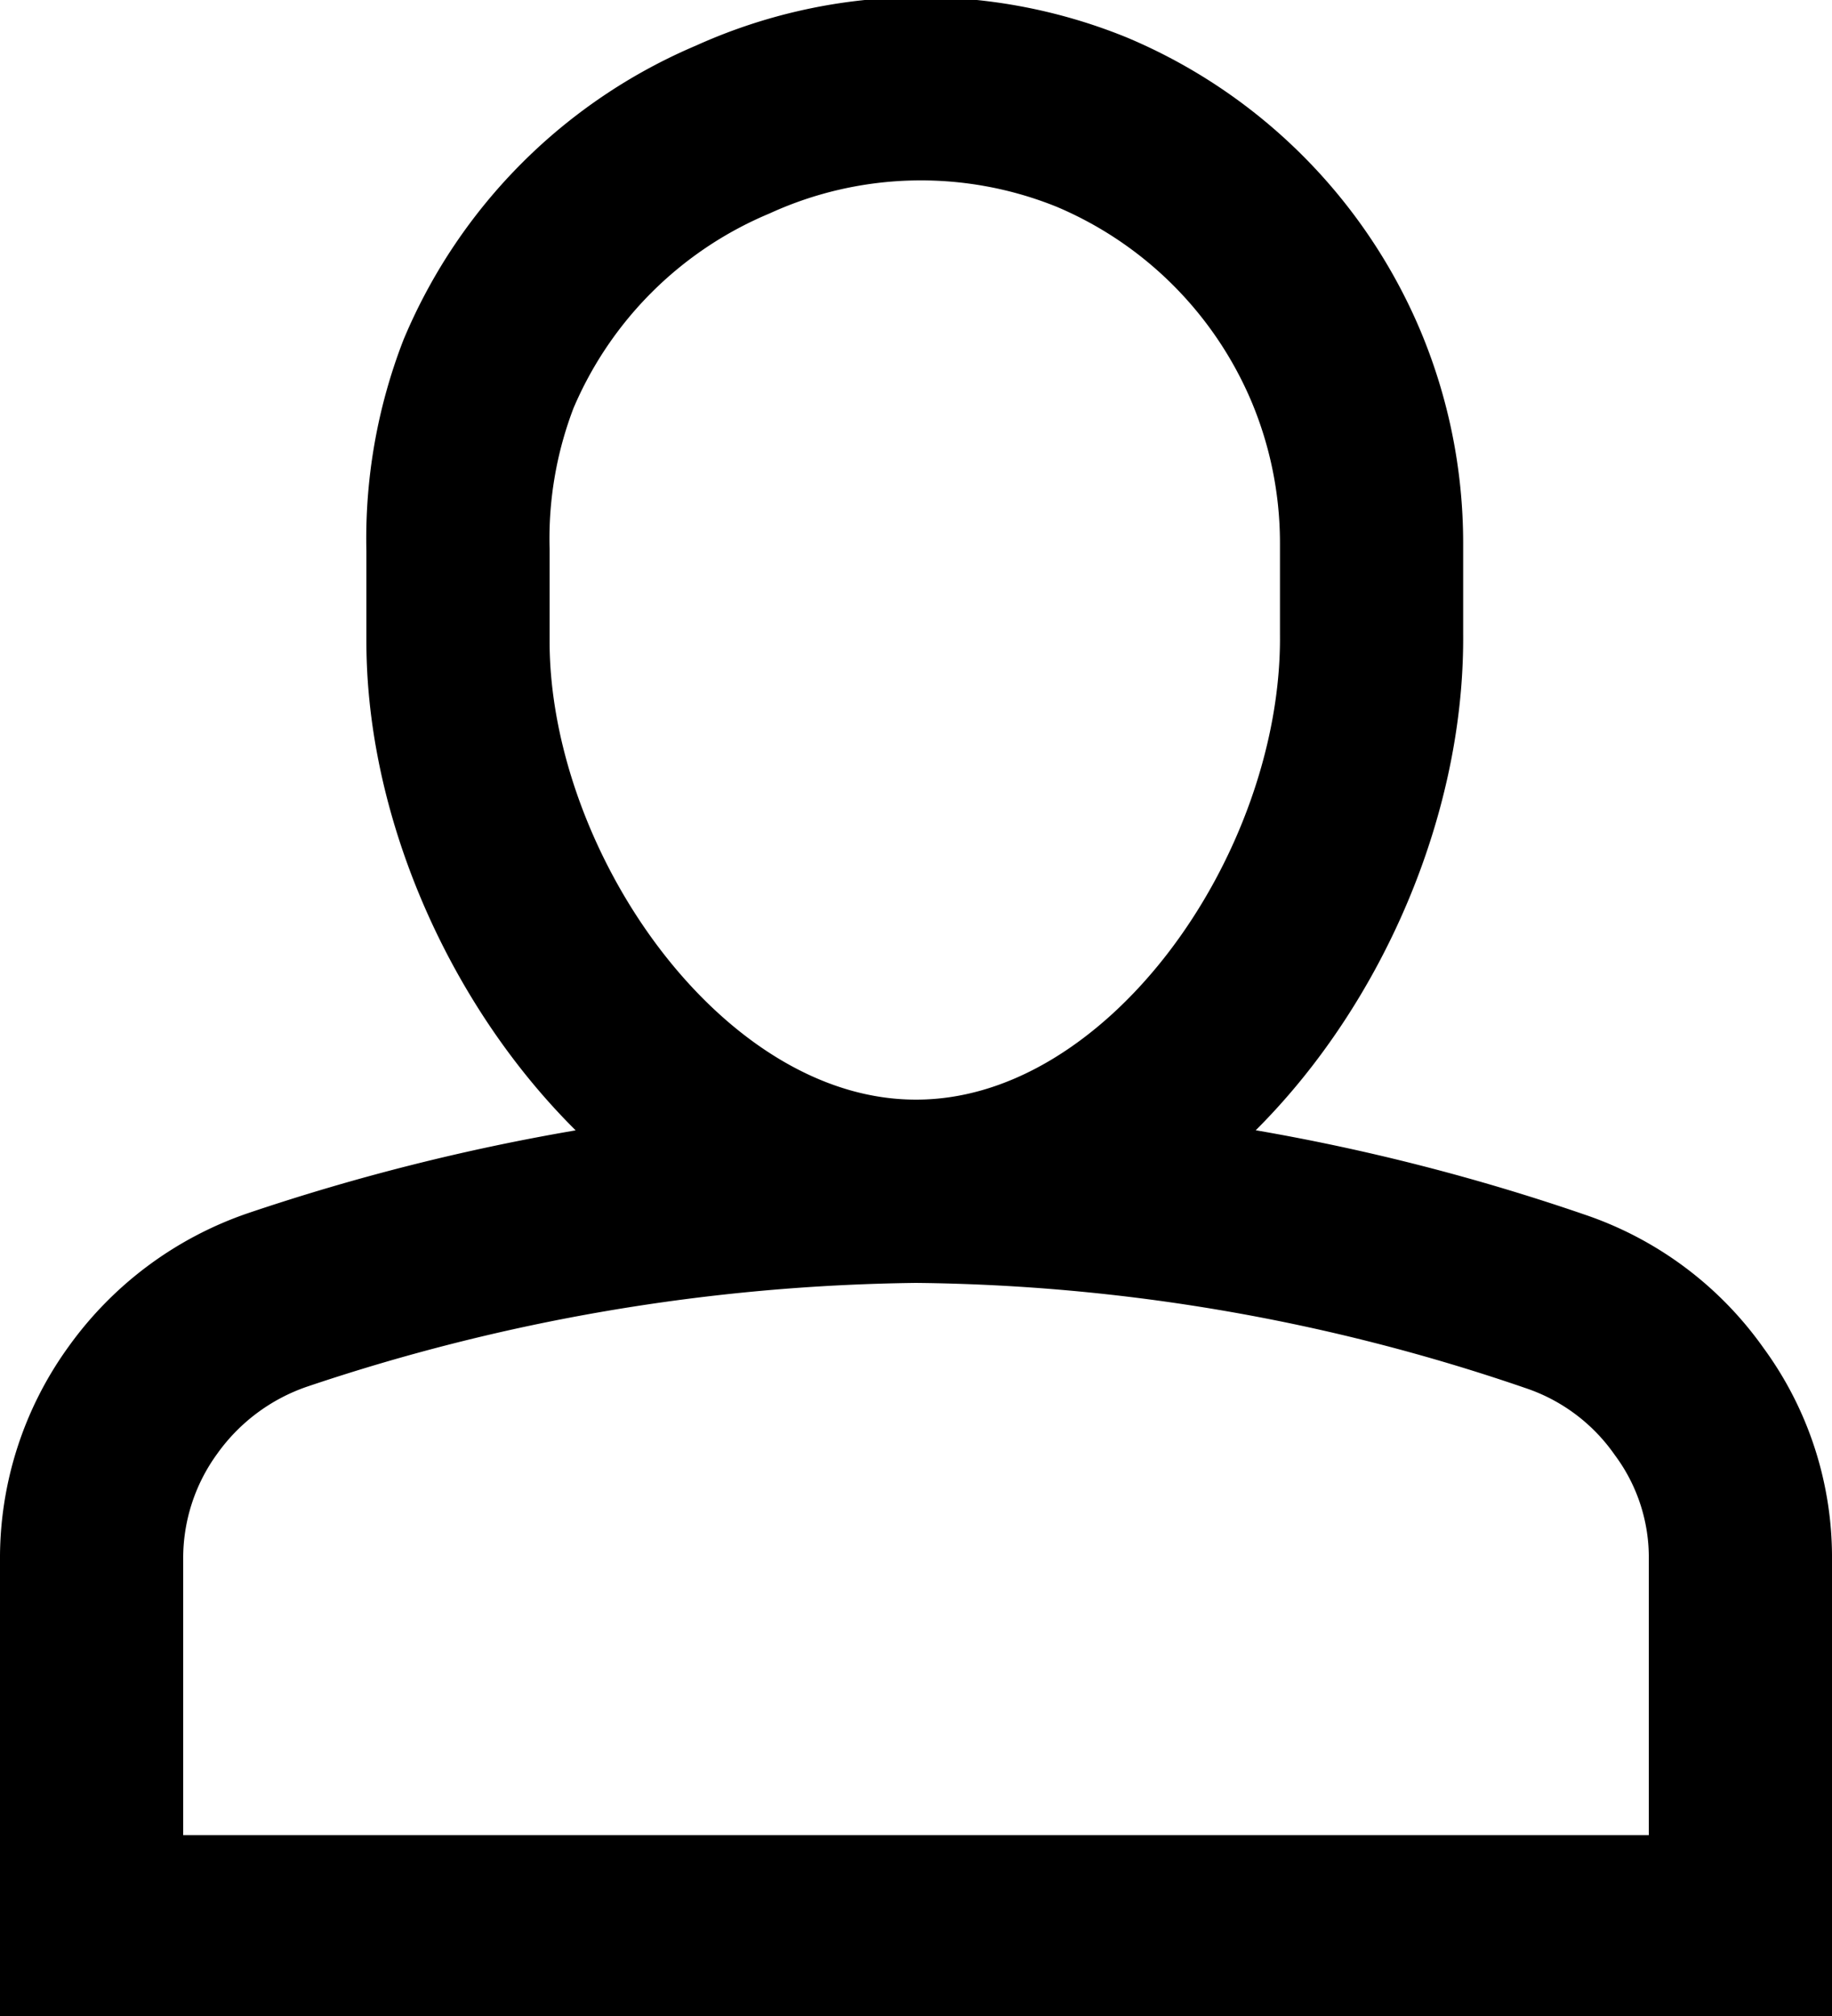<svg xmlns="http://www.w3.org/2000/svg" viewBox="0 0 15 16.5"><defs><style>.cls-1{fill:none;stroke:#000;stroke-width:1.5px;}</style></defs><g id="Layer_2" data-name="Layer 2"><g id="Layer_1-2" data-name="Layer 1"><path class="cls-1" d="M7.5,9.75c-2.07,0-3.75-2.43-3.75-4.5V4.5A3.74,3.74,0,0,1,4,3.06a3.75,3.75,0,0,1,2-2A3.72,3.72,0,0,1,8.94,1a3.75,3.75,0,0,1,2,2,3.74,3.74,0,0,1,.29,1.44v.75C11.25,7.32,9.57,9.75,7.5,9.75Zm0,0a16.57,16.57,0,0,1,5.23.9,2.2,2.2,0,0,1,1.1.82,2.15,2.15,0,0,1,.42,1.3v3H.75v-3a2.2,2.2,0,0,1,.42-1.31,2.25,2.25,0,0,1,1.1-.82A16.94,16.94,0,0,1,7.5,9.75Z"/></g></g></svg>